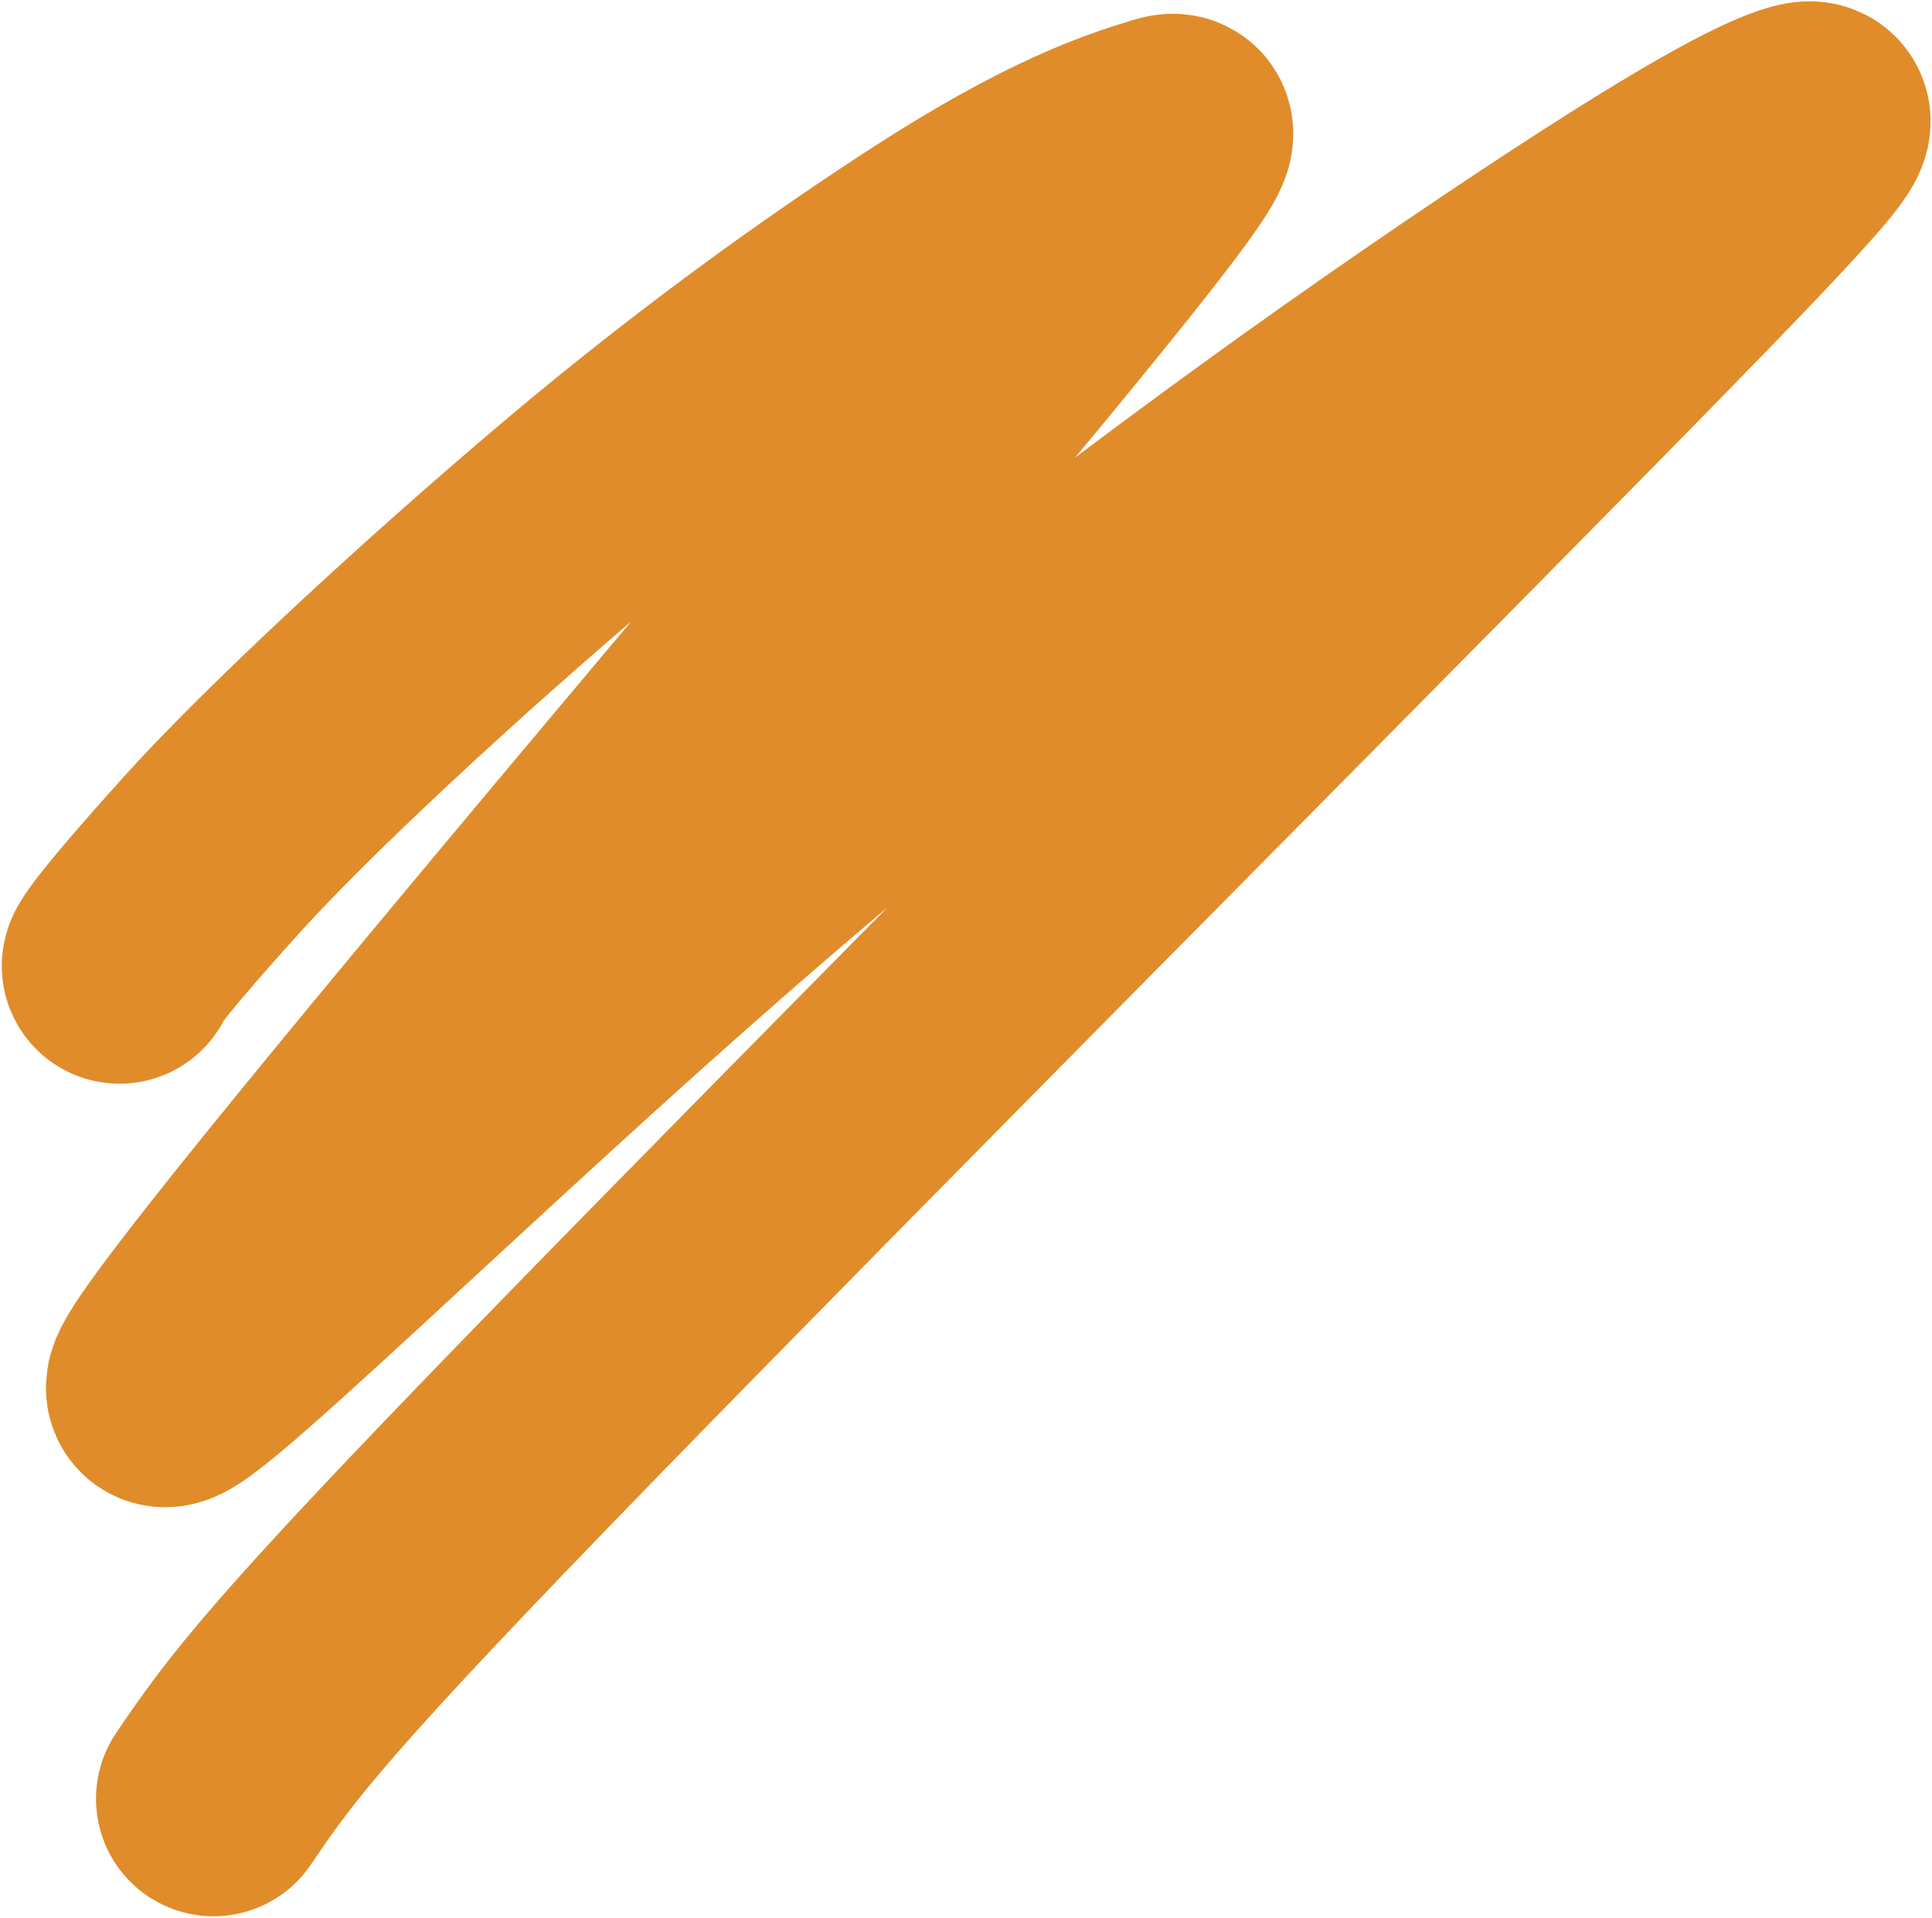 <?xml version="1.0" encoding="UTF-8"?> <svg xmlns="http://www.w3.org/2000/svg" width="411" height="408" viewBox="0 0 411 408" fill="none"><path d="M25.443 205.546C24.978 205.707 26.512 202.393 45.008 181.88C61.032 164.108 93.351 134.031 123.414 108.633C153.476 83.235 181.024 64.103 199.3 52.296C225.138 35.605 239.121 30.959 248.106 28.236C252.107 27.024 255.089 26.551 206.044 85.519C156.999 144.488 55.867 263.014 37.748 289.716C19.628 316.418 87.585 247.705 153.588 190.273C219.592 132.841 281.582 88.772 321.38 62.069C361.179 35.367 376.907 27.365 383.315 25.575C389.724 23.785 386.336 28.448 333.218 82.475C280.101 136.502 177.356 239.752 120.541 298.191C63.725 356.63 55.953 367.129 45.424 382.673" stroke="#E08C2A" stroke-width="50" stroke-linecap="round"></path></svg> 